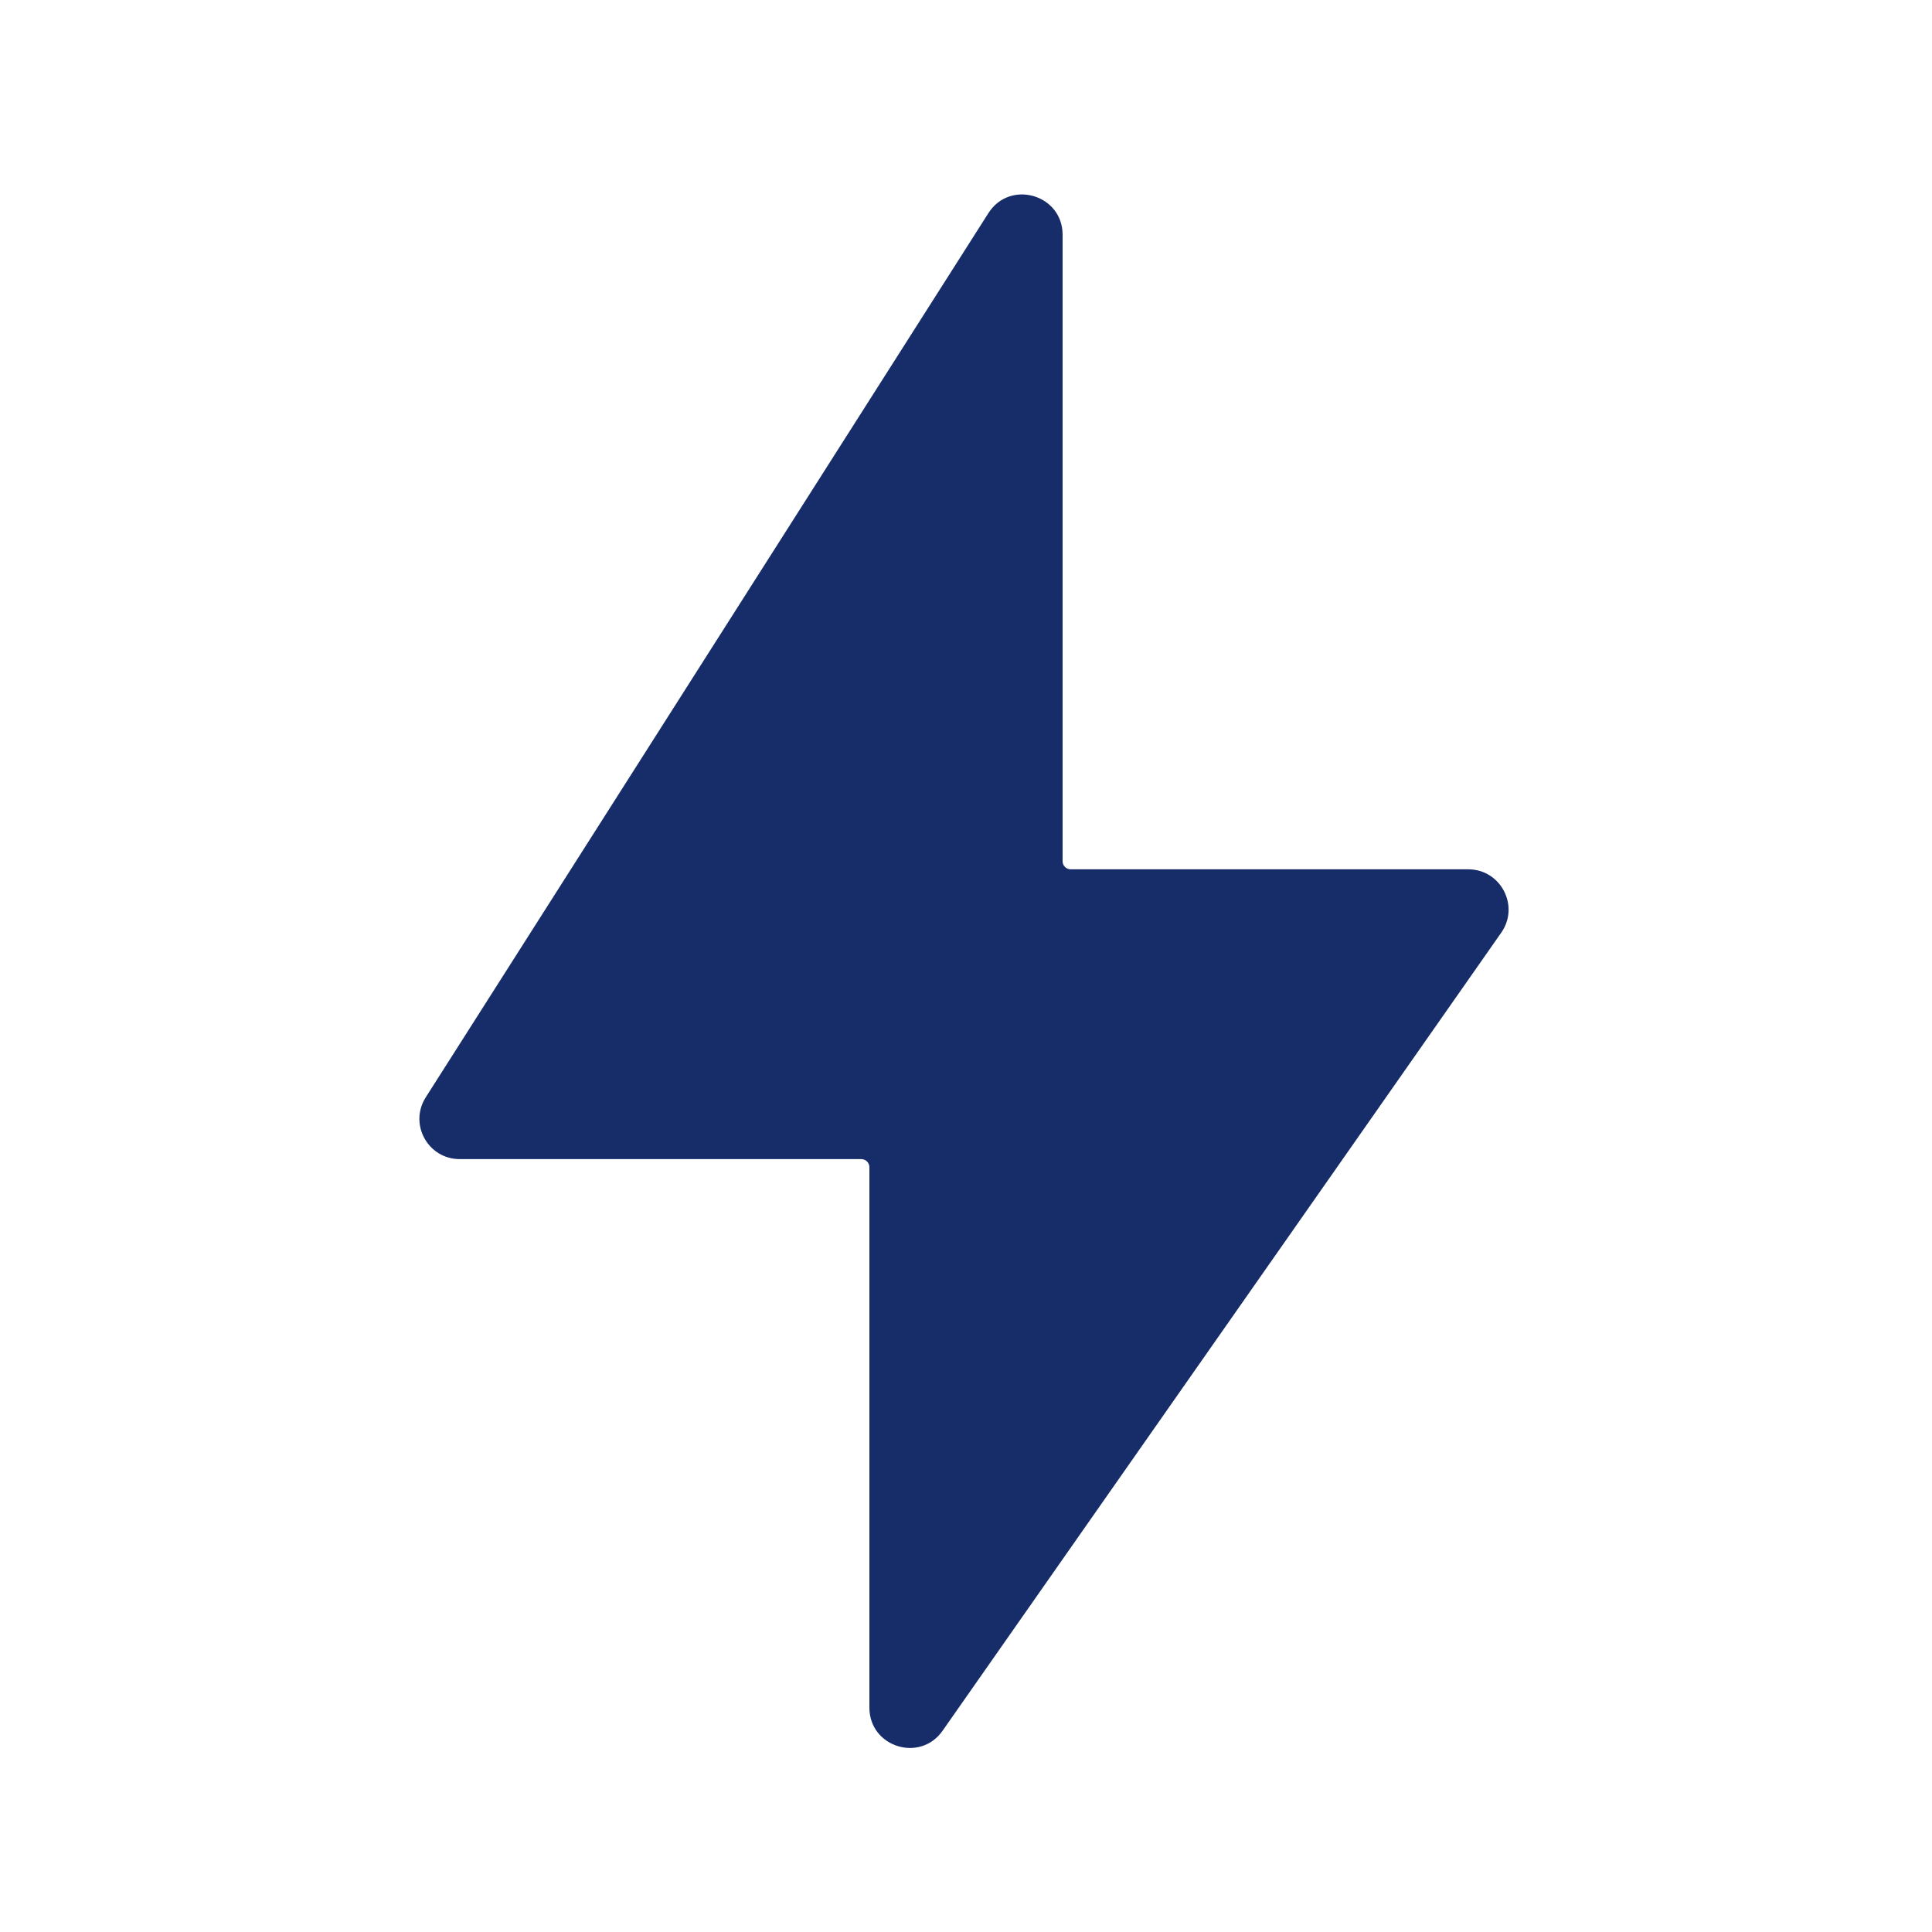 <svg width="24" height="24" viewBox="0 0 24 24" fill="none" xmlns="http://www.w3.org/2000/svg">
    <path d="M5.289 13.631L12.278 2.648C12.546 2.226 13.2 2.416 13.2 2.916V10.699C13.2 10.754 13.245 10.799 13.3 10.799H18.239C18.644 10.799 18.881 11.255 18.649 11.586L11.709 21.5C11.429 21.9 10.8 21.702 10.8 21.213V14.499C10.8 14.444 10.755 14.399 10.7 14.399H5.711C5.316 14.399 5.077 13.964 5.289 13.631Z" fill="#162D6A"/>
</svg>
